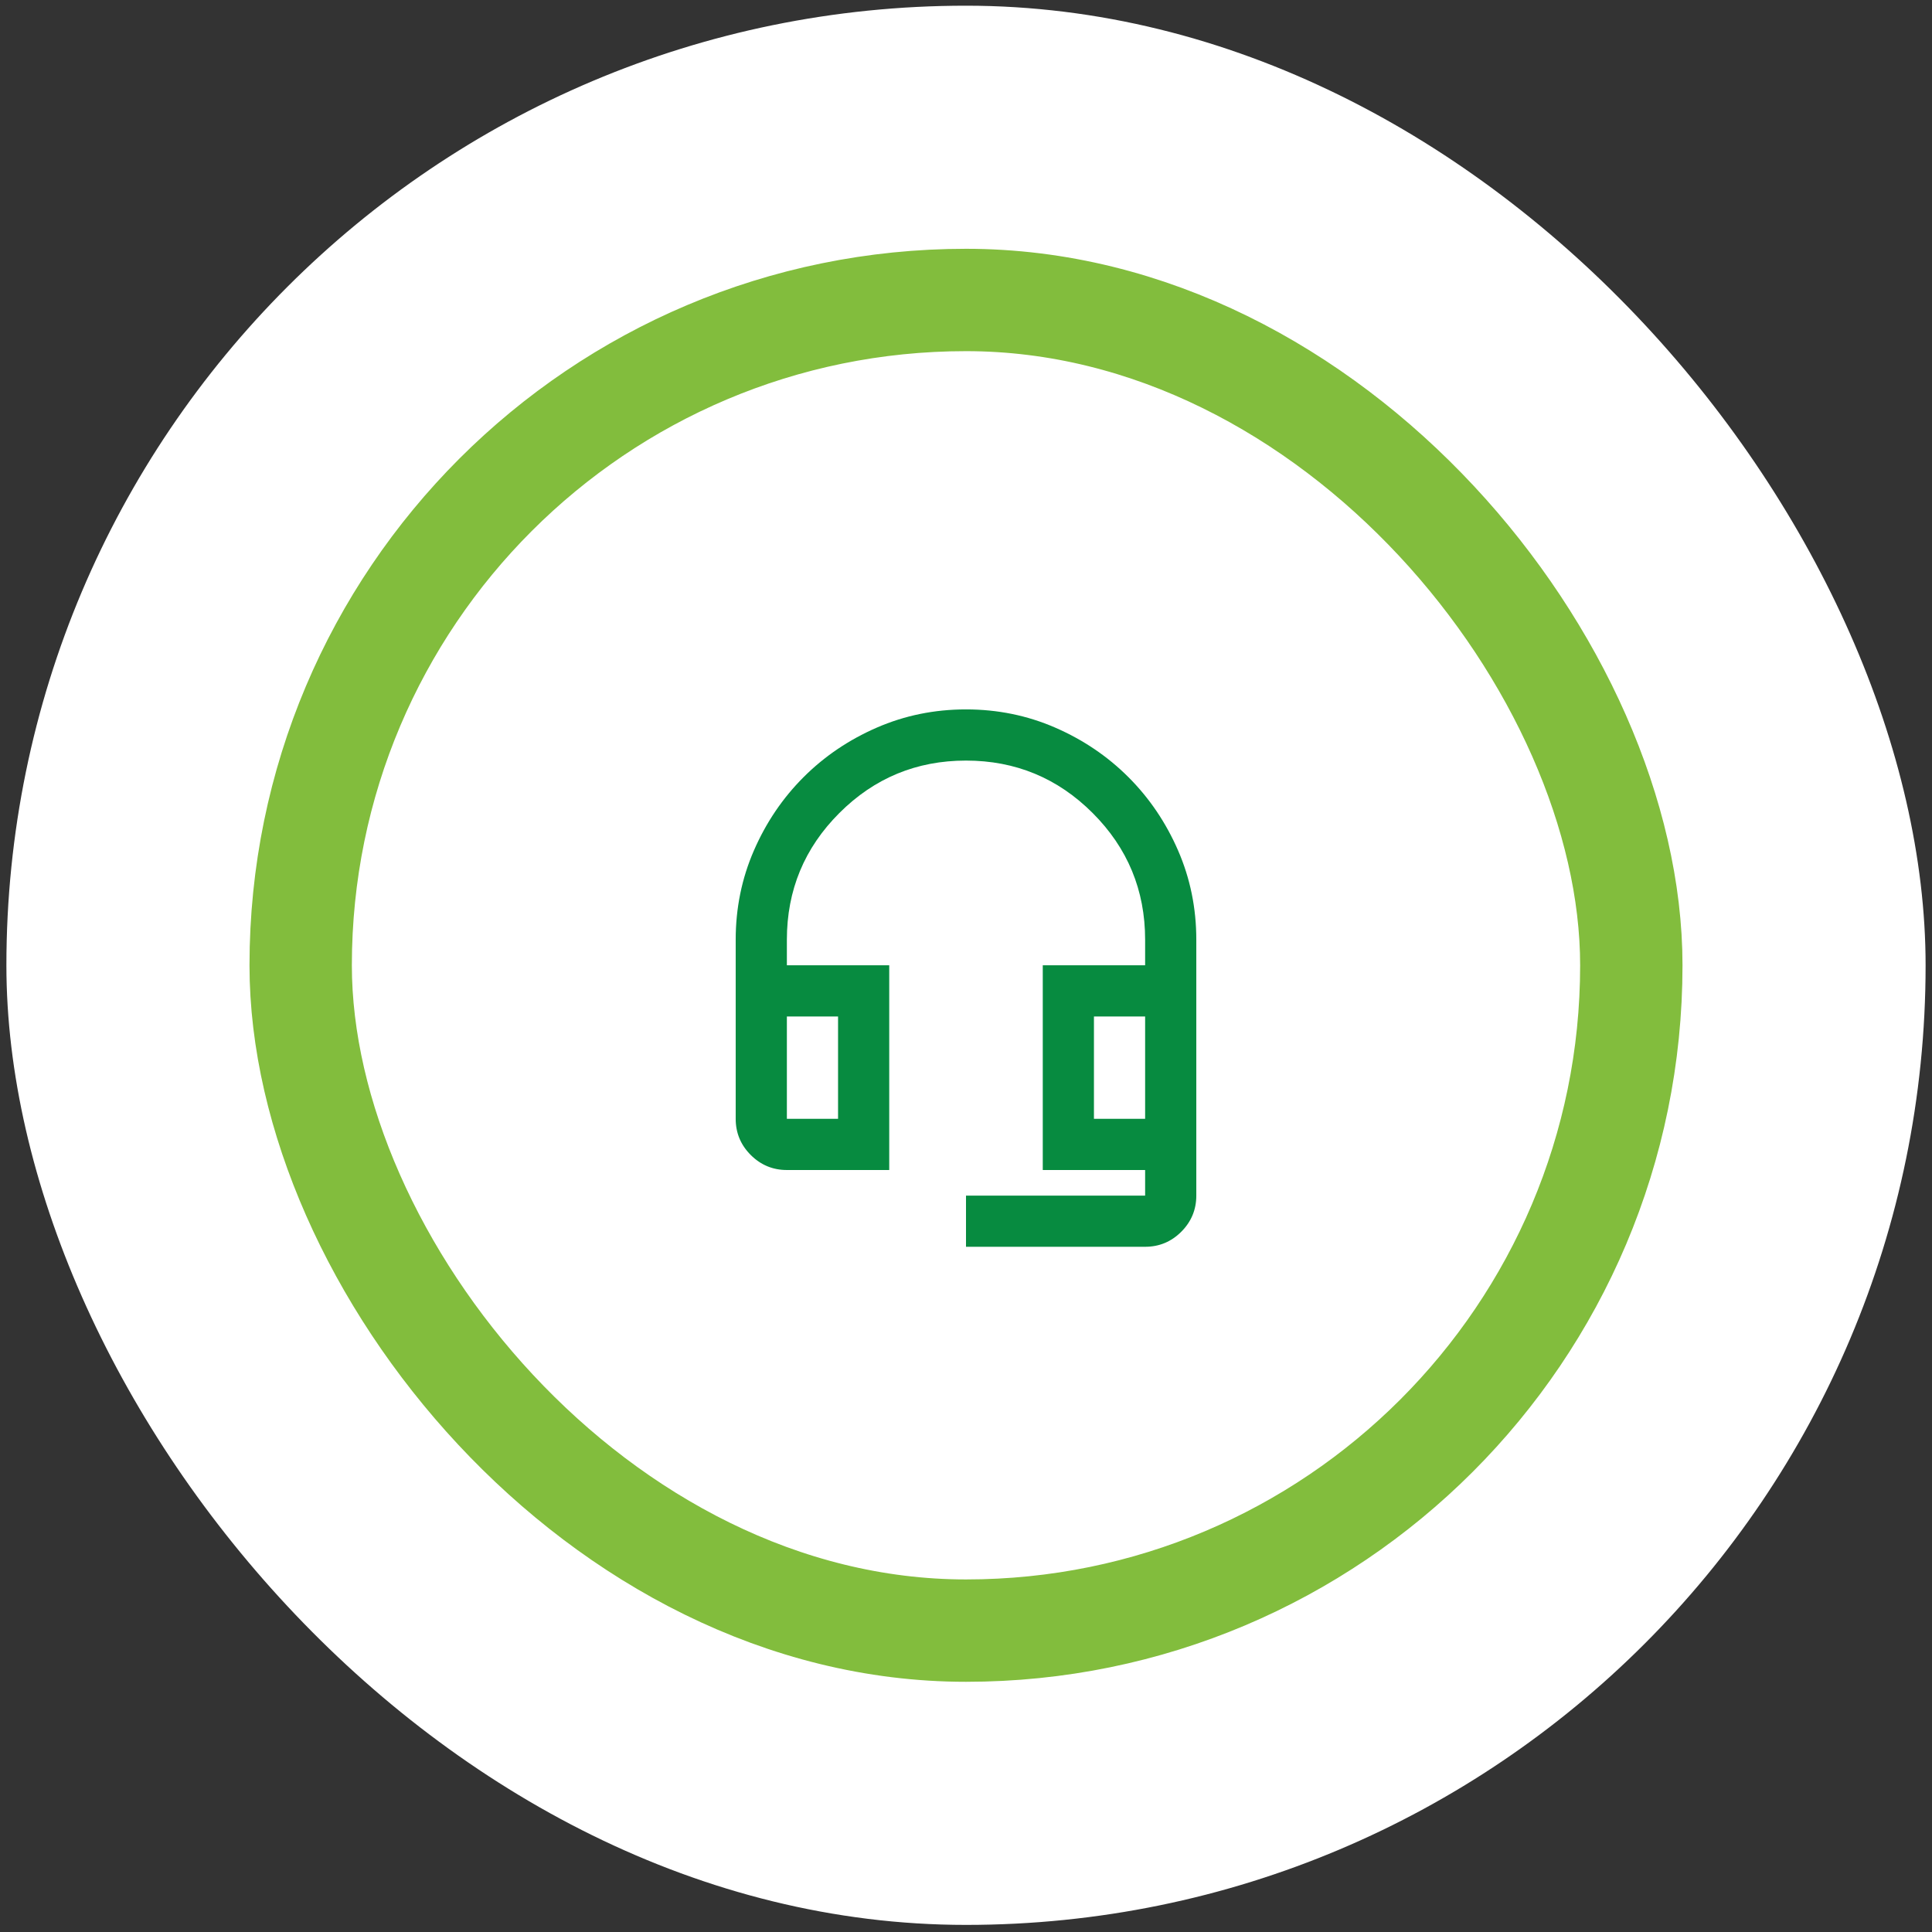 <svg width="151" height="151" viewBox="0 0 151 151" fill="none" xmlns="http://www.w3.org/2000/svg">
<rect x="0" y="0" width="151" height="151" fill="#333333" stroke="none"/>
<rect x="0.5" y="0.445" width="150" height="150" rx="75" fill="white"/>
<rect x="23.5" y="23.445" width="104" height="104" rx="52" stroke="#82BD3D" stroke-width="8"/>
<path d="M75.5 97.445V93.445H89.5V91.445H81.5V75.445H89.5V73.445C89.5 69.578 88.133 66.278 85.4 63.545C82.667 60.812 79.367 59.445 75.5 59.445C71.633 59.445 68.333 60.812 65.6 63.545C62.867 66.278 61.5 69.578 61.5 73.445V75.445H69.5V91.445H61.5C60.4 91.445 59.458 91.053 58.675 90.27C57.892 89.487 57.5 88.545 57.5 87.445V73.445C57.5 70.978 57.975 68.653 58.925 66.47C59.875 64.287 61.167 62.378 62.8 60.745C64.433 59.111 66.342 57.82 68.525 56.87C70.708 55.92 73.033 55.445 75.5 55.445C77.967 55.445 80.292 55.92 82.475 56.87C84.658 57.82 86.567 59.111 88.2 60.745C89.833 62.378 91.125 64.287 92.075 66.47C93.025 68.653 93.5 70.978 93.5 73.445V93.445C93.5 94.545 93.108 95.487 92.325 96.27C91.542 97.053 90.6 97.445 89.5 97.445H75.5ZM61.5 87.445H65.5V79.445H61.5V87.445ZM85.5 87.445H89.5V79.445H85.5V87.445Z" fill="#078B40"/>
</svg>
